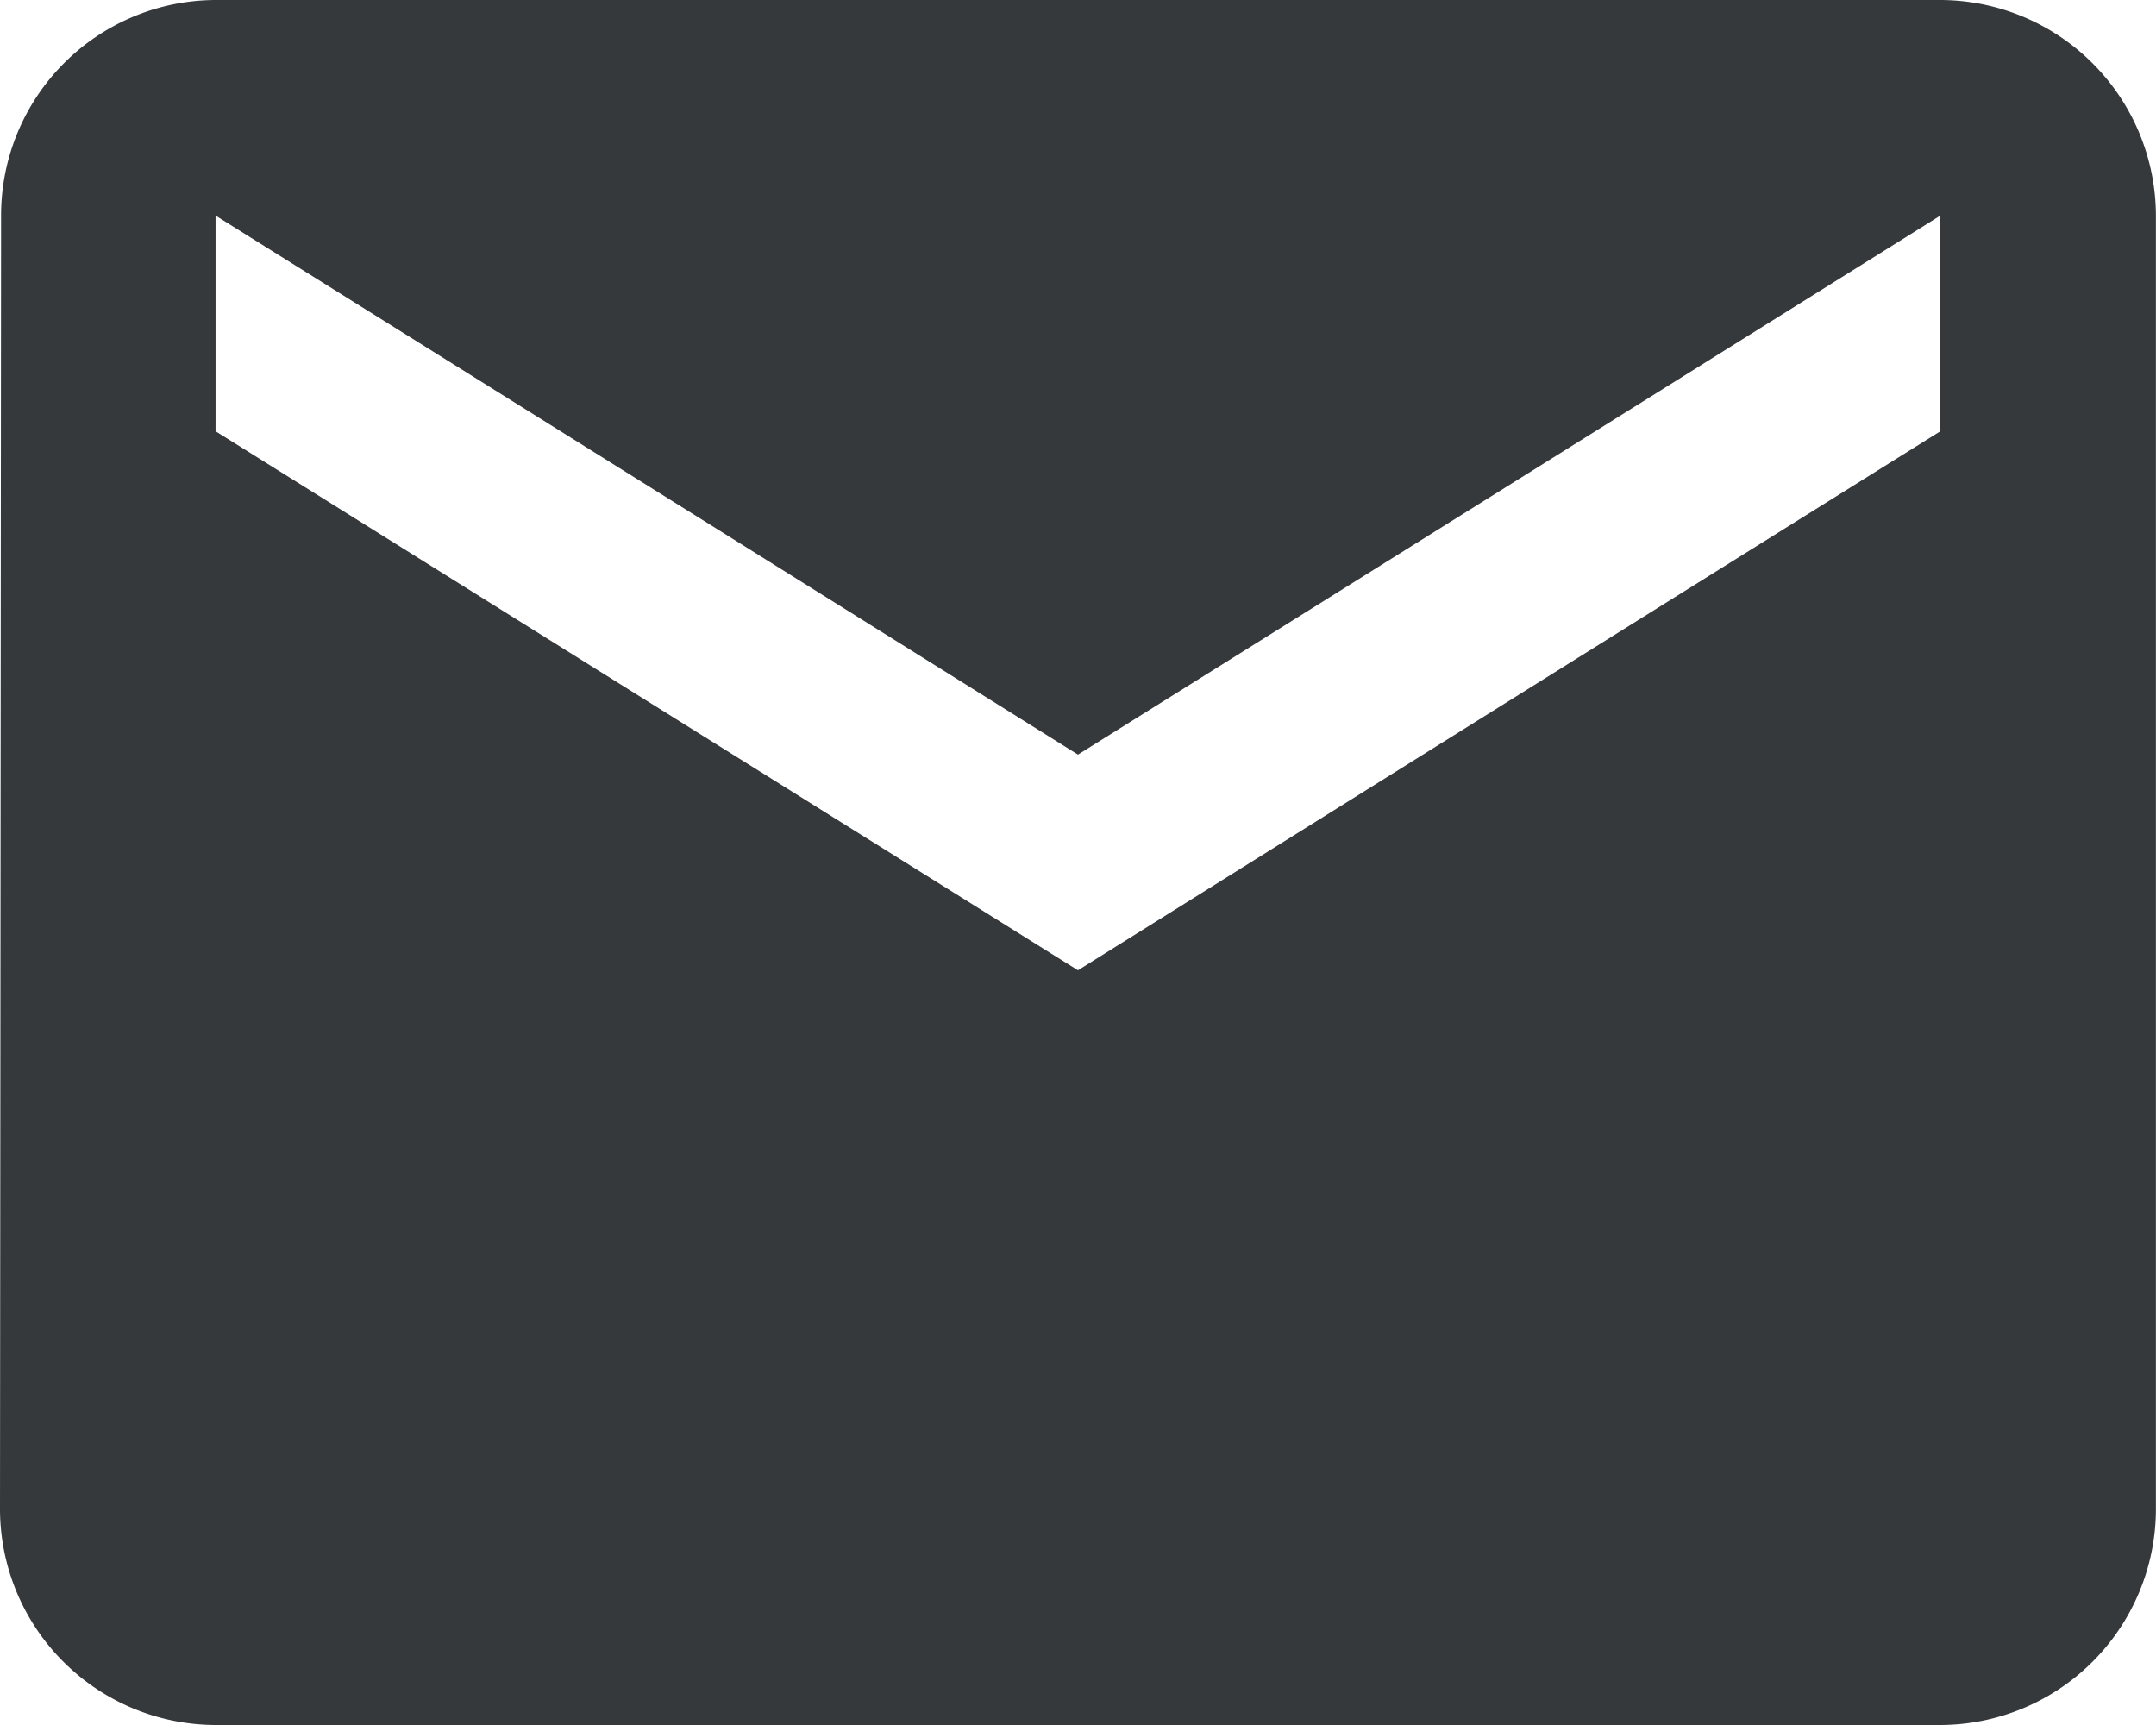 <svg xmlns="http://www.w3.org/2000/svg" width="23.825" height="19.06" viewBox="0 0 23.825 19.06">
  <path id="Path_3396" data-name="Path 3396" d="M23.442,4H4.382A2.379,2.379,0,0,0,2.012,6.382L2,20.677A2.389,2.389,0,0,0,4.382,23.06h19.06a2.389,2.389,0,0,0,2.382-2.382V6.382A2.389,2.389,0,0,0,23.442,4Zm0,4.765-9.53,5.956L4.382,8.765V6.382l9.53,5.956,9.53-5.956Z" transform="translate(-2 -4)" fill="#35393c"/>
</svg>
